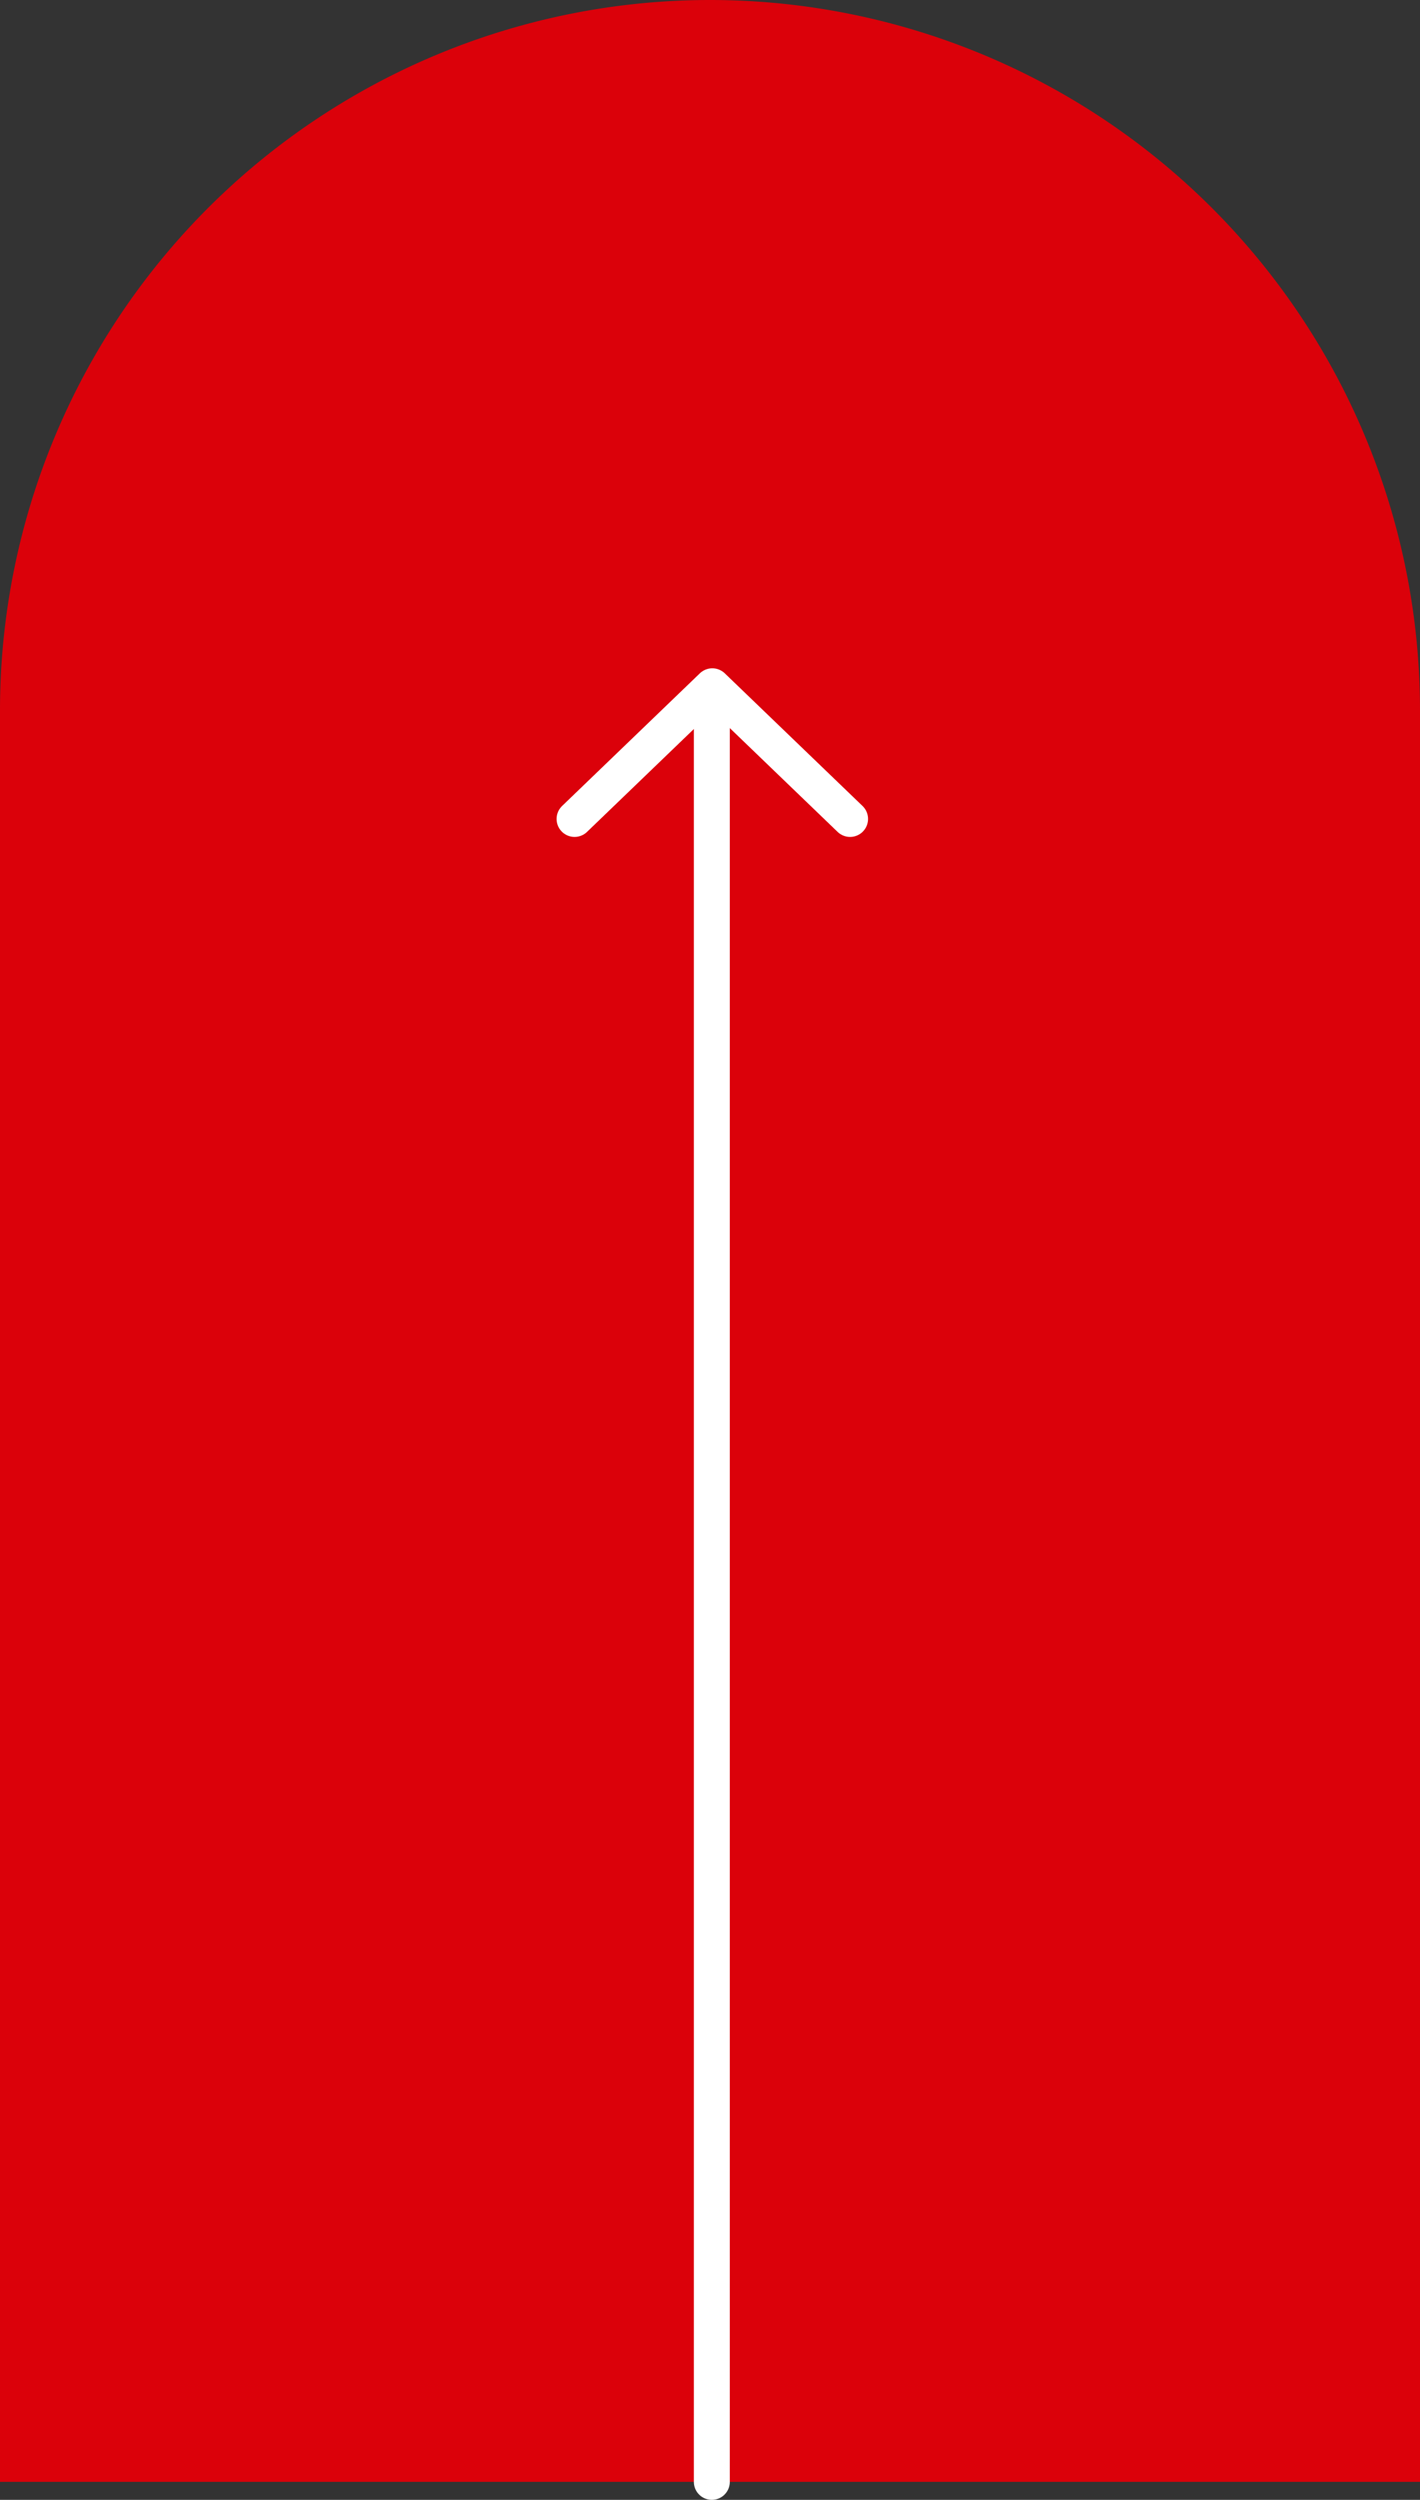 <svg xmlns="http://www.w3.org/2000/svg" width="79" height="139" viewBox="0 0 79 139">
  <rect x="0" y="0" width="79" height="139" fill="#333333" stroke="none"/>
  <g id="Gruppe_548" data-name="Gruppe 548" transform="translate(-1841 -4389)">
    <g id="Gruppe_547" data-name="Gruppe 547">
      <path id="Rechteck_15" data-name="Rechteck 15" d="M39.5,0h0A39.5,39.5,0,0,1,79,39.5V138a0,0,0,0,1,0,0H0a0,0,0,0,1,0,0V39.5A39.5,39.5,0,0,1,39.5,0Z" transform="translate(1841 4389)" fill="#db010a"/>
    </g>
    <g id="Gruppe_61" data-name="Gruppe 61" transform="translate(840.102 4904.092) rotate(-90)">
      <line id="Linie_7" data-name="Linie 7" x2="99.596" transform="translate(377.092 1040.5)" fill="none" stroke="#fff" stroke-linecap="round" stroke-width="2"/>
      <path id="Pfad_14" data-name="Pfad 14" d="M442.786,1032.863l7.376,7.664-7.376,7.664" transform="translate(26.77)" fill="none" stroke="#fff" stroke-linecap="round" stroke-linejoin="round" stroke-width="2"/>
    </g>
  </g>
</svg>
